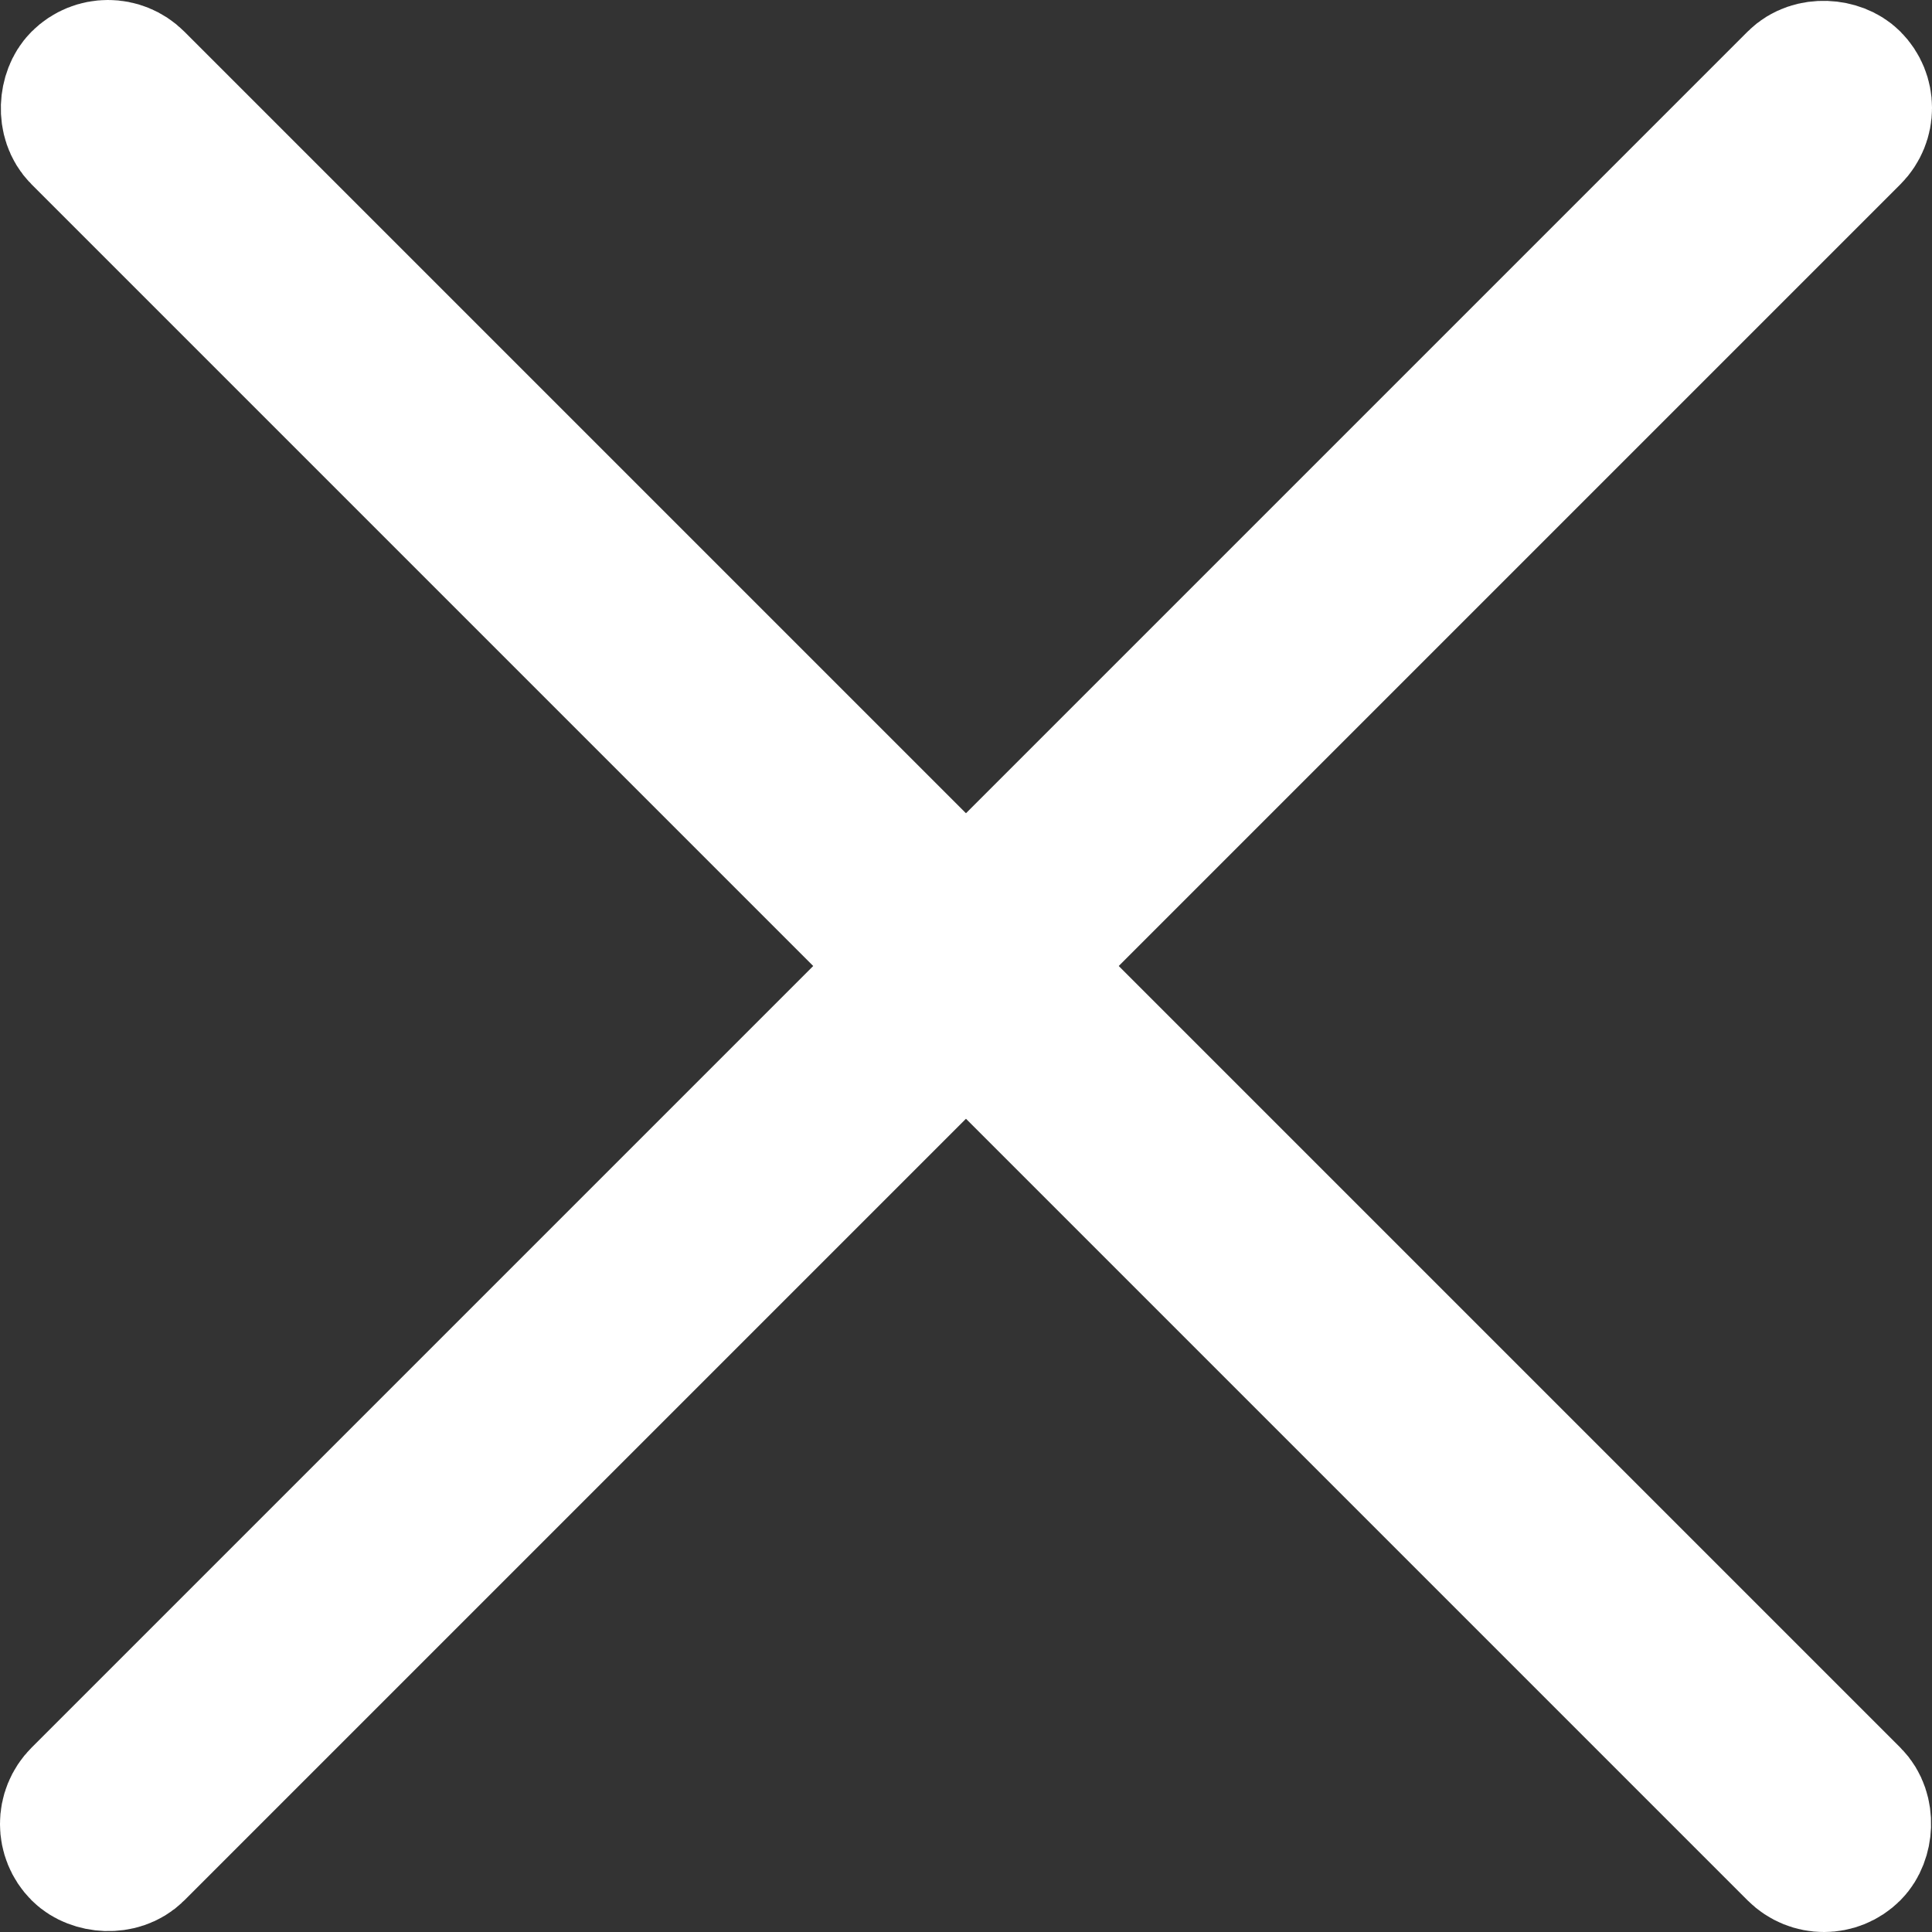 <?xml version="1.0" encoding="UTF-8"?>
<svg id="Layer_1" xmlns="http://www.w3.org/2000/svg" viewBox="0 0 231.91 231.91">
  <rect x="0" y="0" width="231.91" height="231.91" fill="#333333" stroke="none"/>
  <rect x="-33.66" y="111.99" width="299.23" height="7.93" rx="3.96" ry="3.96" transform="translate(-48.03 115.95) rotate(-45)" style="fill: none; stroke: #fff; stroke-miterlimit: 10; stroke-width: 18px;"/>
  <rect x="-33.66" y="111.99" width="299.23" height="7.93" rx="3.96" ry="3.96" transform="translate(115.95 279.94) rotate(-135)" style="fill: none; stroke: #fff; stroke-miterlimit: 10; stroke-width: 18px;"/>
</svg>
